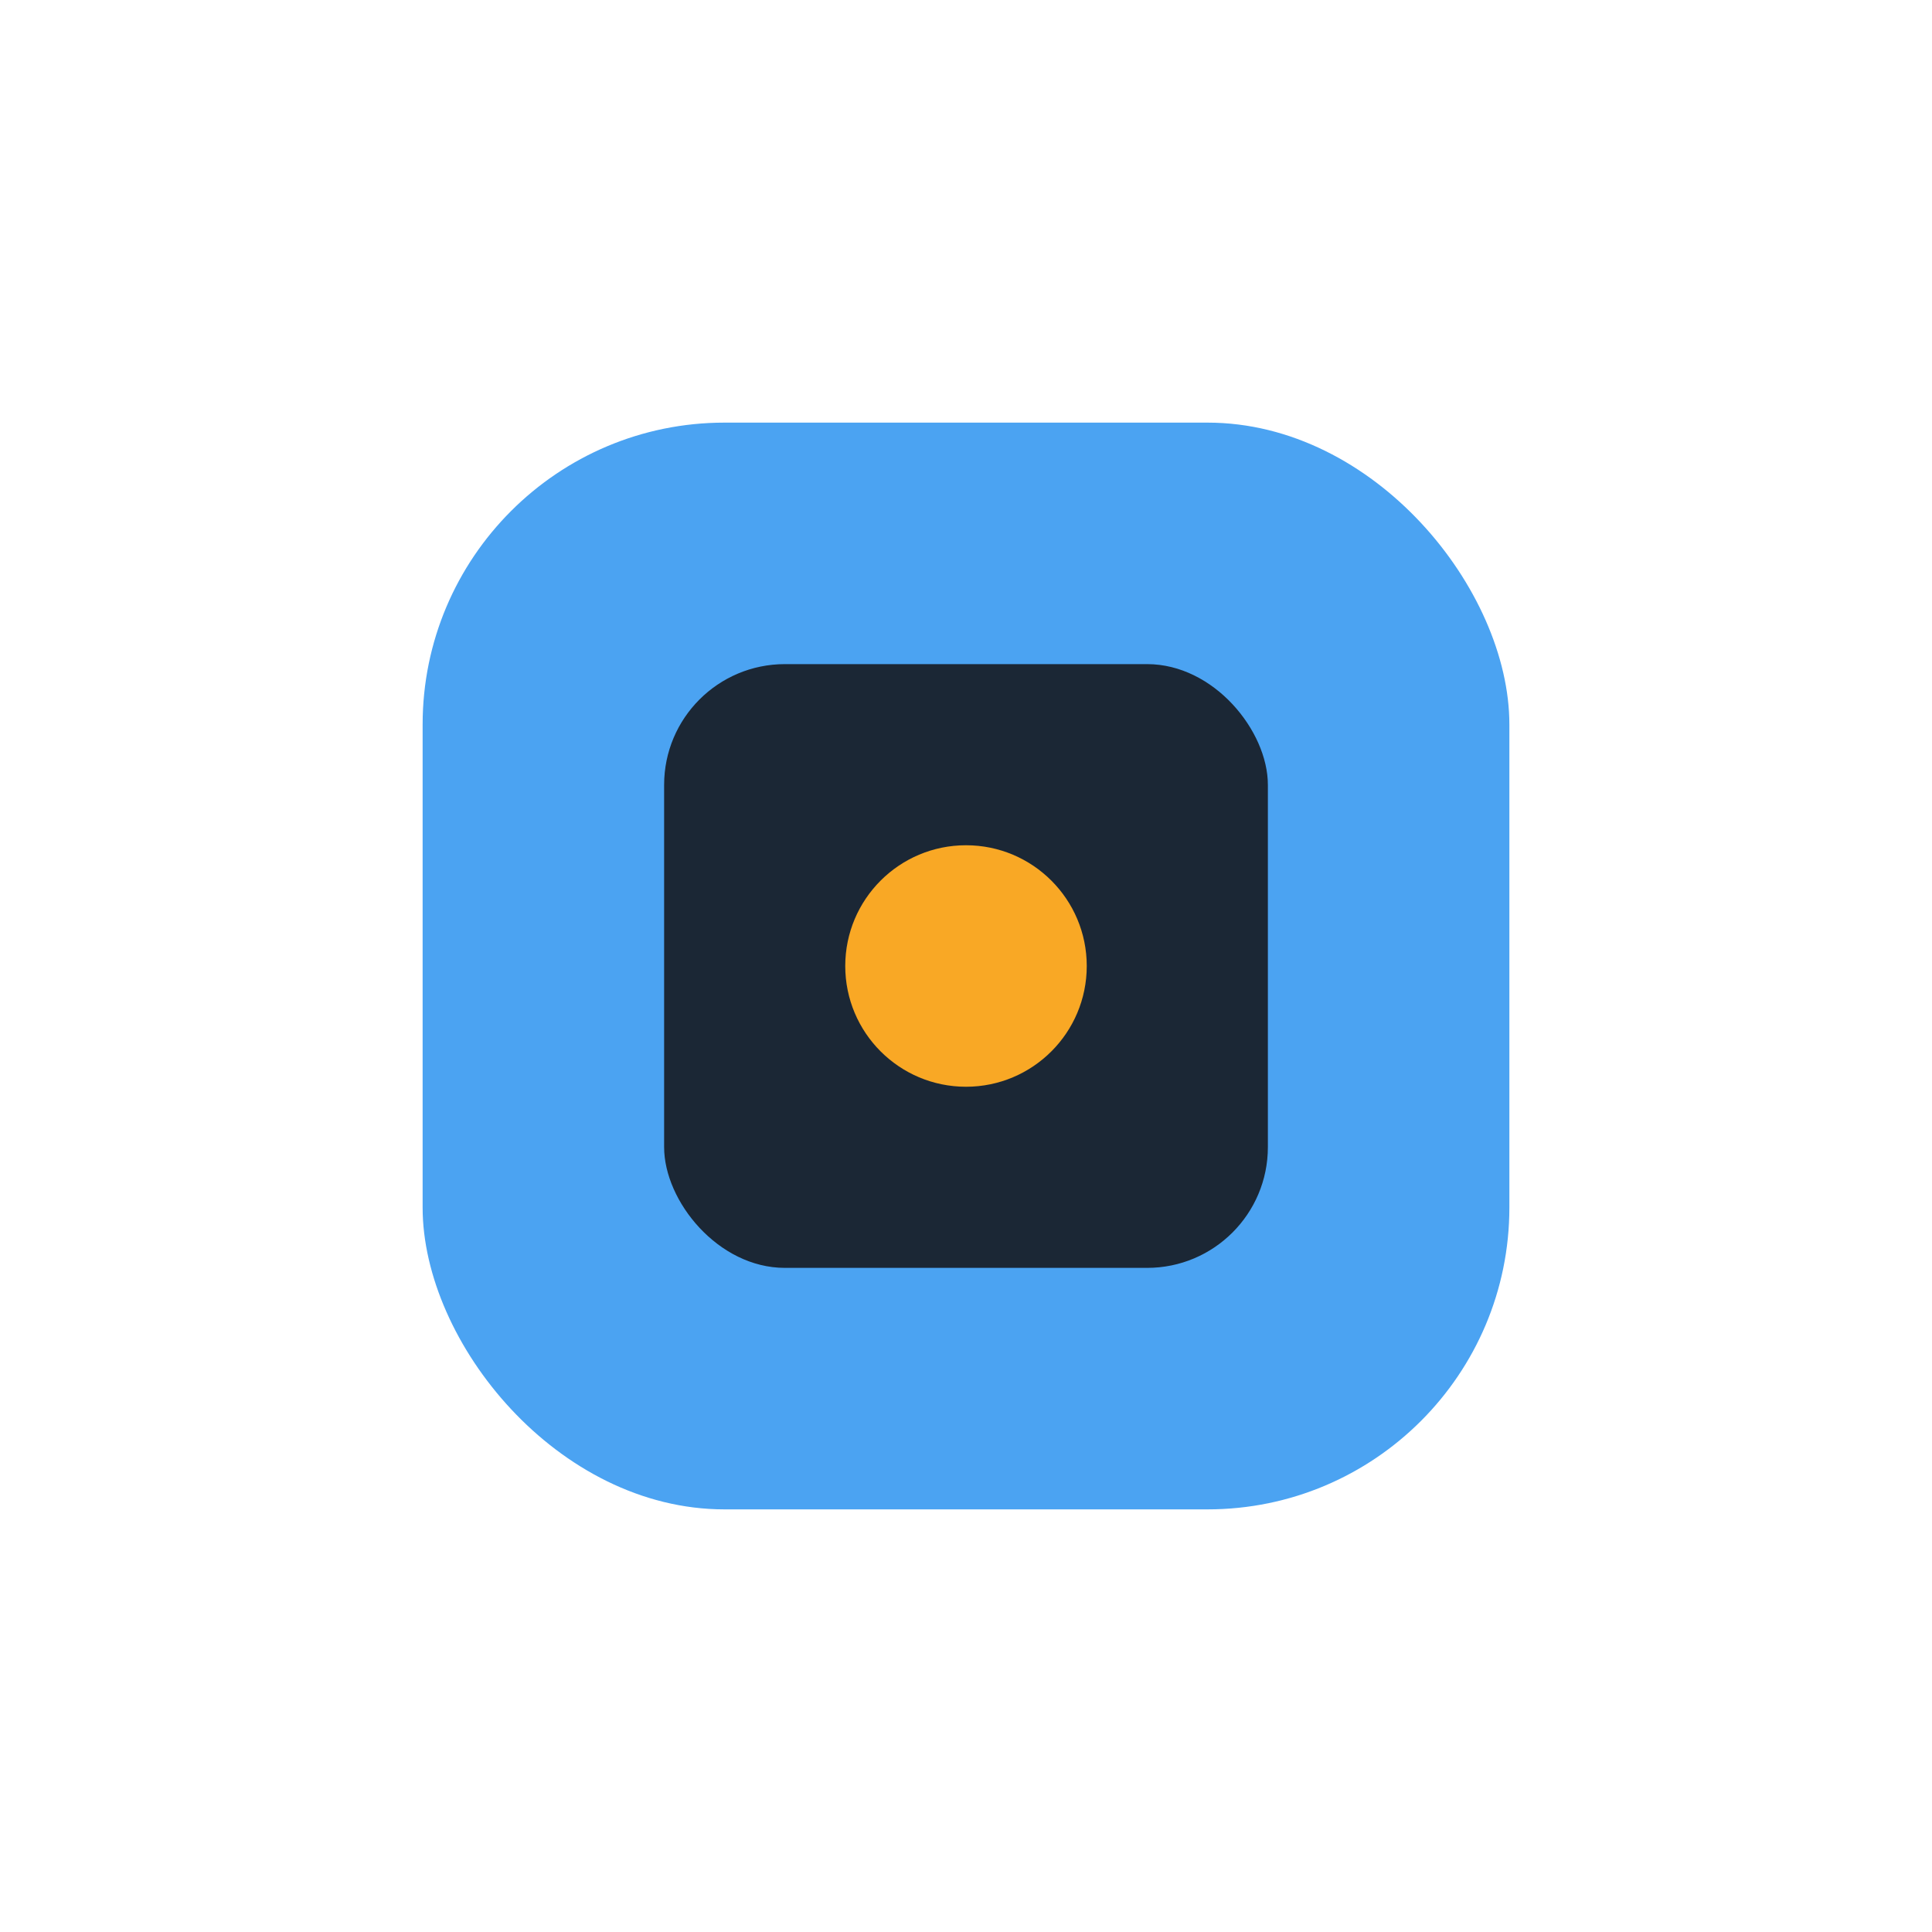 <?xml version="1.0" encoding="UTF-8"?>
<svg xmlns="http://www.w3.org/2000/svg" width="32" height="32" viewBox="0 0 32 32"><rect x="7" y="7" width="18" height="18" rx="5" fill="#4BA3F2"/><rect x="11" y="11" width="10" height="10" rx="2" fill="#1B2735"/><circle cx="16" cy="16" r="2" fill="#F9A825"/></svg>